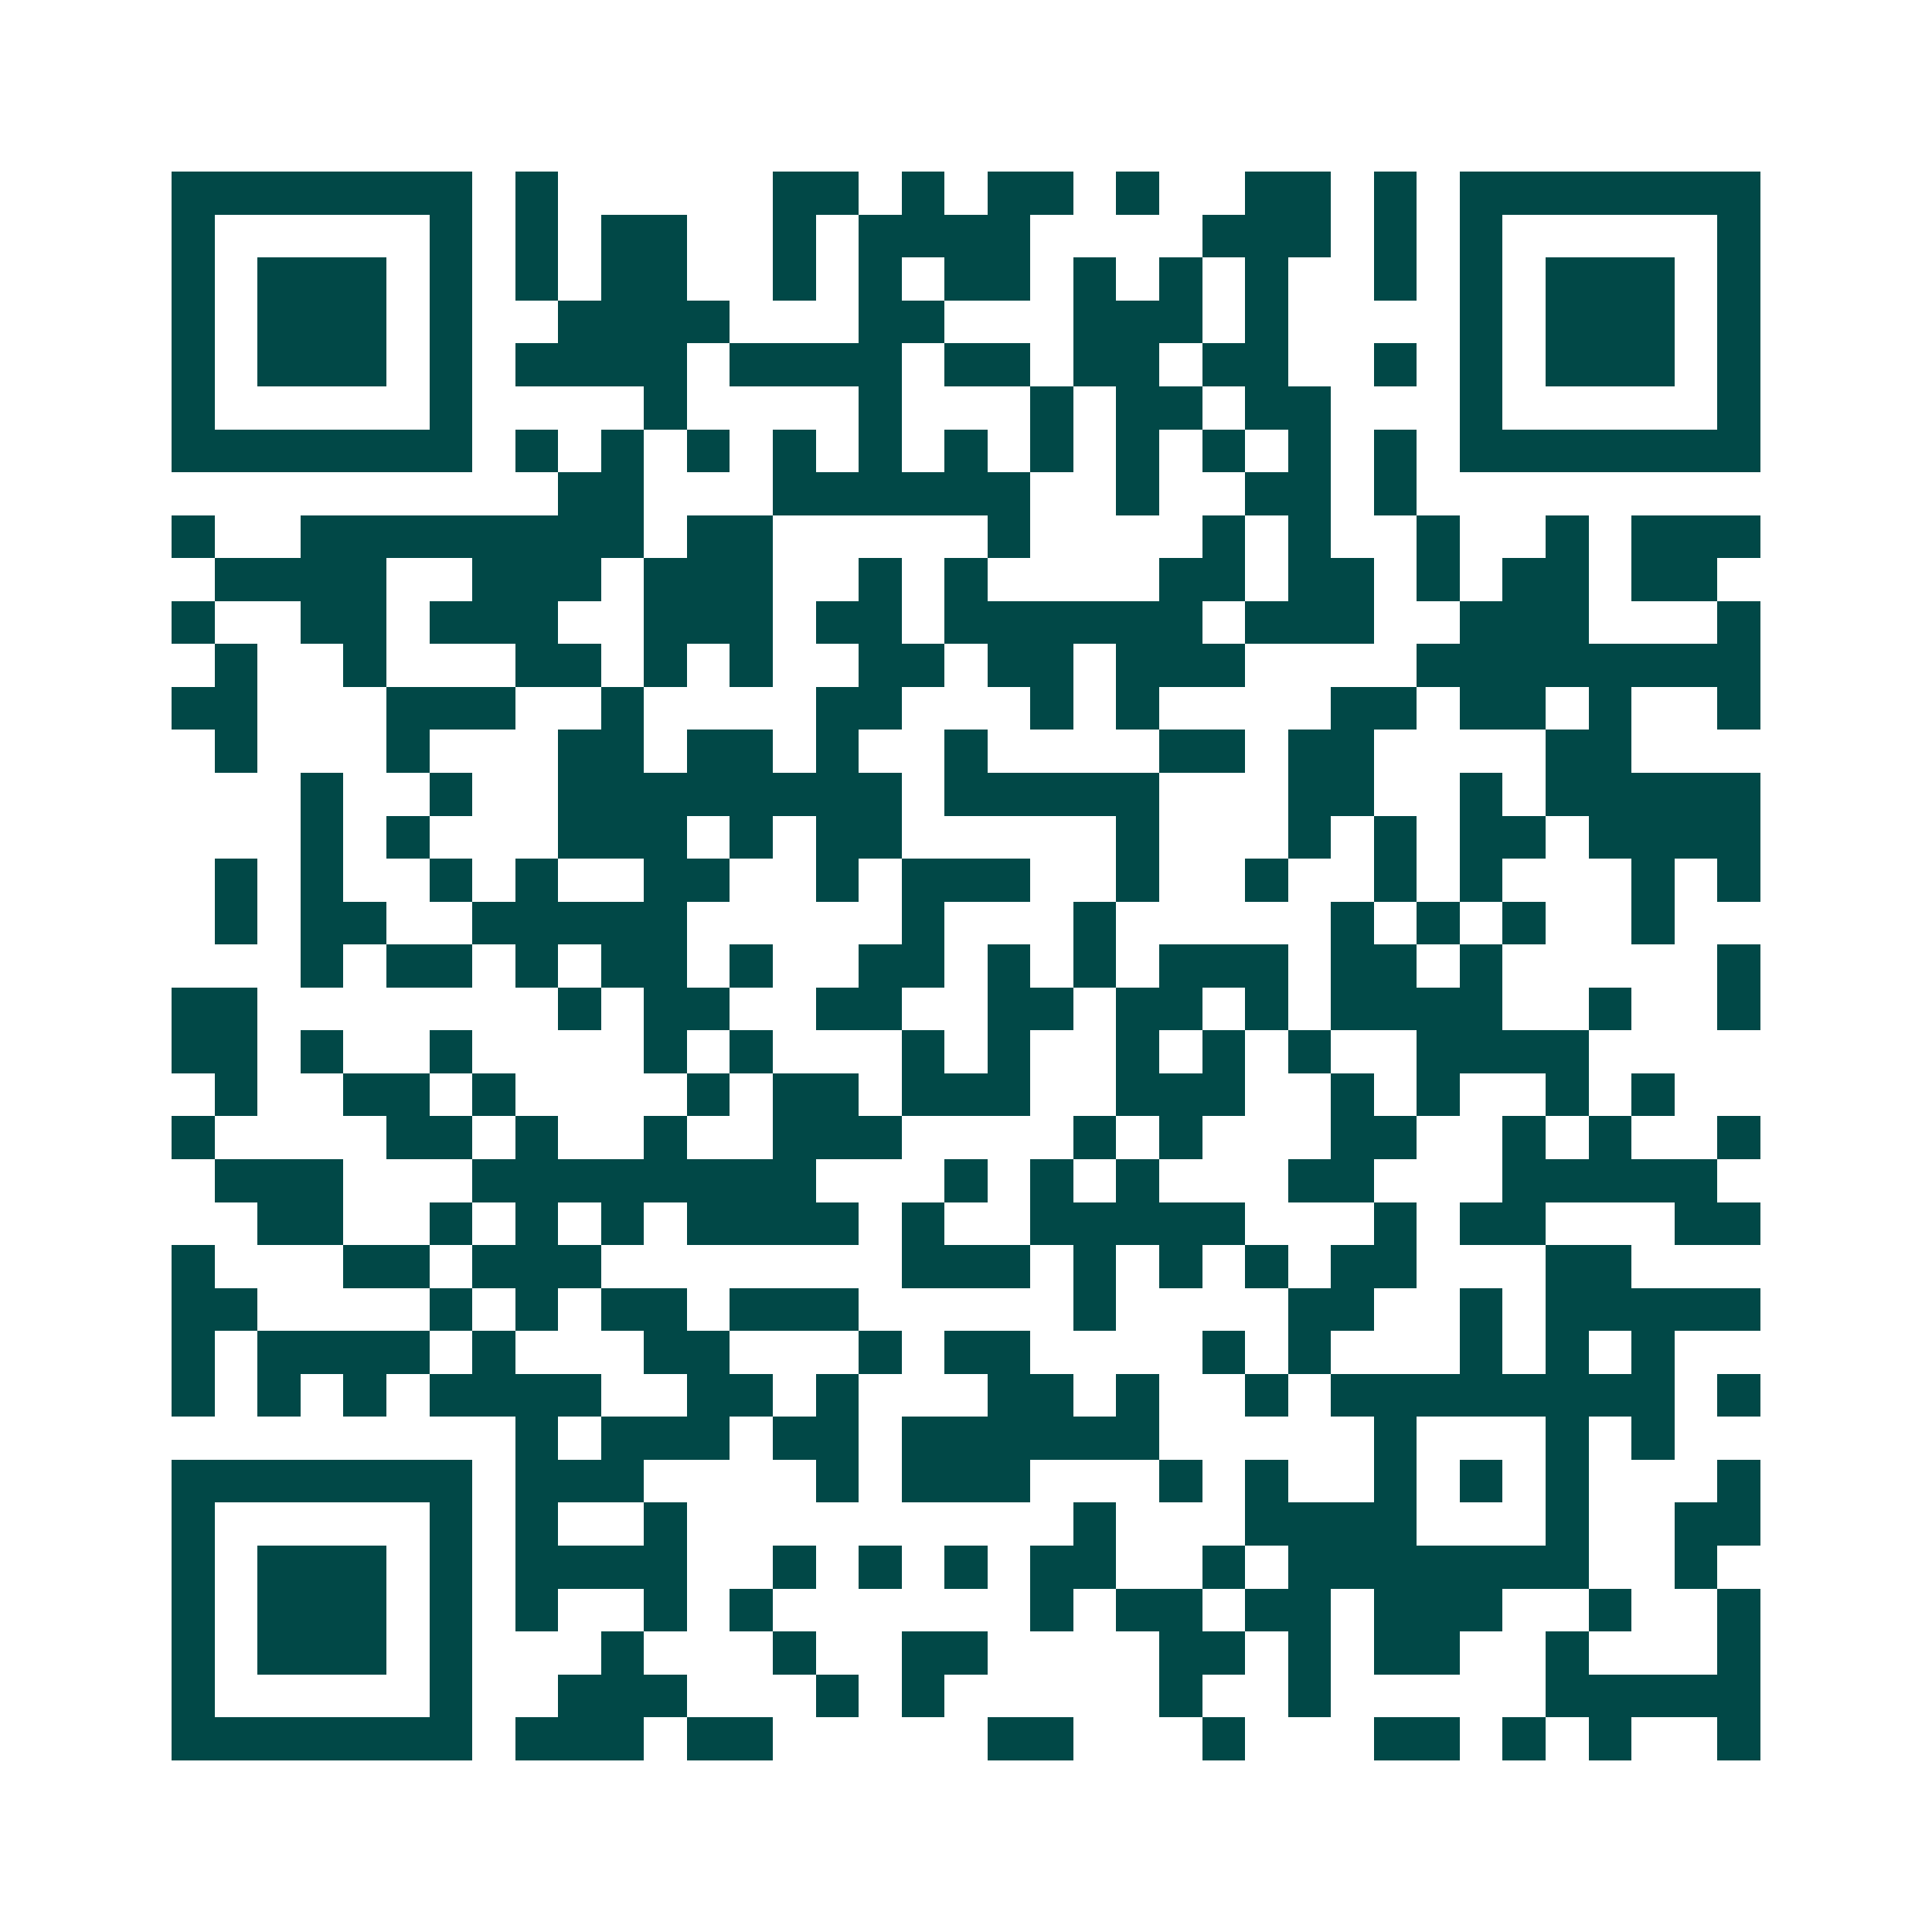 <svg xmlns="http://www.w3.org/2000/svg" width="200" height="200" viewBox="0 0 45 45" shape-rendering="crispEdges"><path fill="#ffffff" d="M0 0h45v45H0z"/><path stroke="#014847" d="M4 4.5h7m1 0h1m5 0h2m1 0h1m1 0h2m1 0h1m2 0h2m1 0h1m1 0h7M4 5.5h1m5 0h1m1 0h1m1 0h2m2 0h1m1 0h4m4 0h3m1 0h1m1 0h1m5 0h1M4 6.5h1m1 0h3m1 0h1m1 0h1m1 0h2m2 0h1m1 0h1m1 0h2m1 0h1m1 0h1m1 0h1m2 0h1m1 0h1m1 0h3m1 0h1M4 7.5h1m1 0h3m1 0h1m2 0h4m3 0h2m3 0h3m1 0h1m4 0h1m1 0h3m1 0h1M4 8.5h1m1 0h3m1 0h1m1 0h4m1 0h4m1 0h2m1 0h2m1 0h2m2 0h1m1 0h1m1 0h3m1 0h1M4 9.5h1m5 0h1m4 0h1m4 0h1m3 0h1m1 0h2m1 0h2m3 0h1m5 0h1M4 10.5h7m1 0h1m1 0h1m1 0h1m1 0h1m1 0h1m1 0h1m1 0h1m1 0h1m1 0h1m1 0h1m1 0h1m1 0h7M13 11.5h2m3 0h6m2 0h1m2 0h2m1 0h1M4 12.5h1m2 0h8m1 0h2m5 0h1m4 0h1m1 0h1m2 0h1m2 0h1m1 0h3M5 13.5h4m2 0h3m1 0h3m2 0h1m1 0h1m4 0h2m1 0h2m1 0h1m1 0h2m1 0h2M4 14.5h1m2 0h2m1 0h3m2 0h3m1 0h2m1 0h6m1 0h3m2 0h3m3 0h1M5 15.5h1m2 0h1m3 0h2m1 0h1m1 0h1m2 0h2m1 0h2m1 0h3m4 0h8M4 16.5h2m3 0h3m2 0h1m4 0h2m3 0h1m1 0h1m4 0h2m1 0h2m1 0h1m2 0h1M5 17.5h1m3 0h1m3 0h2m1 0h2m1 0h1m2 0h1m4 0h2m1 0h2m4 0h2M7 18.5h1m2 0h1m2 0h8m1 0h5m3 0h2m2 0h1m1 0h5M7 19.5h1m1 0h1m3 0h3m1 0h1m1 0h2m5 0h1m3 0h1m1 0h1m1 0h2m1 0h4M5 20.5h1m1 0h1m2 0h1m1 0h1m2 0h2m2 0h1m1 0h3m2 0h1m2 0h1m2 0h1m1 0h1m3 0h1m1 0h1M5 21.5h1m1 0h2m2 0h5m5 0h1m3 0h1m5 0h1m1 0h1m1 0h1m2 0h1M7 22.5h1m1 0h2m1 0h1m1 0h2m1 0h1m2 0h2m1 0h1m1 0h1m1 0h3m1 0h2m1 0h1m5 0h1M4 23.5h2m7 0h1m1 0h2m2 0h2m2 0h2m1 0h2m1 0h1m1 0h4m2 0h1m2 0h1M4 24.5h2m1 0h1m2 0h1m4 0h1m1 0h1m3 0h1m1 0h1m2 0h1m1 0h1m1 0h1m2 0h4M5 25.5h1m2 0h2m1 0h1m4 0h1m1 0h2m1 0h3m2 0h3m2 0h1m1 0h1m2 0h1m1 0h1M4 26.5h1m4 0h2m1 0h1m2 0h1m2 0h3m4 0h1m1 0h1m3 0h2m2 0h1m1 0h1m2 0h1M5 27.5h3m3 0h8m3 0h1m1 0h1m1 0h1m3 0h2m3 0h5M6 28.5h2m2 0h1m1 0h1m1 0h1m1 0h4m1 0h1m2 0h5m3 0h1m1 0h2m3 0h2M4 29.5h1m3 0h2m1 0h3m7 0h3m1 0h1m1 0h1m1 0h1m1 0h2m3 0h2M4 30.5h2m4 0h1m1 0h1m1 0h2m1 0h3m5 0h1m4 0h2m2 0h1m1 0h5M4 31.5h1m1 0h4m1 0h1m3 0h2m3 0h1m1 0h2m4 0h1m1 0h1m3 0h1m1 0h1m1 0h1M4 32.5h1m1 0h1m1 0h1m1 0h4m2 0h2m1 0h1m3 0h2m1 0h1m2 0h1m1 0h8m1 0h1M12 33.5h1m1 0h3m1 0h2m1 0h6m5 0h1m3 0h1m1 0h1M4 34.5h7m1 0h3m4 0h1m1 0h3m3 0h1m1 0h1m2 0h1m1 0h1m1 0h1m3 0h1M4 35.5h1m5 0h1m1 0h1m2 0h1m9 0h1m3 0h4m3 0h1m2 0h2M4 36.5h1m1 0h3m1 0h1m1 0h4m2 0h1m1 0h1m1 0h1m1 0h2m2 0h1m1 0h7m2 0h1M4 37.5h1m1 0h3m1 0h1m1 0h1m2 0h1m1 0h1m6 0h1m1 0h2m1 0h2m1 0h3m2 0h1m2 0h1M4 38.5h1m1 0h3m1 0h1m3 0h1m3 0h1m2 0h2m4 0h2m1 0h1m1 0h2m2 0h1m3 0h1M4 39.5h1m5 0h1m2 0h3m3 0h1m1 0h1m5 0h1m2 0h1m5 0h5M4 40.5h7m1 0h3m1 0h2m5 0h2m3 0h1m3 0h2m1 0h1m1 0h1m2 0h1"/></svg>
